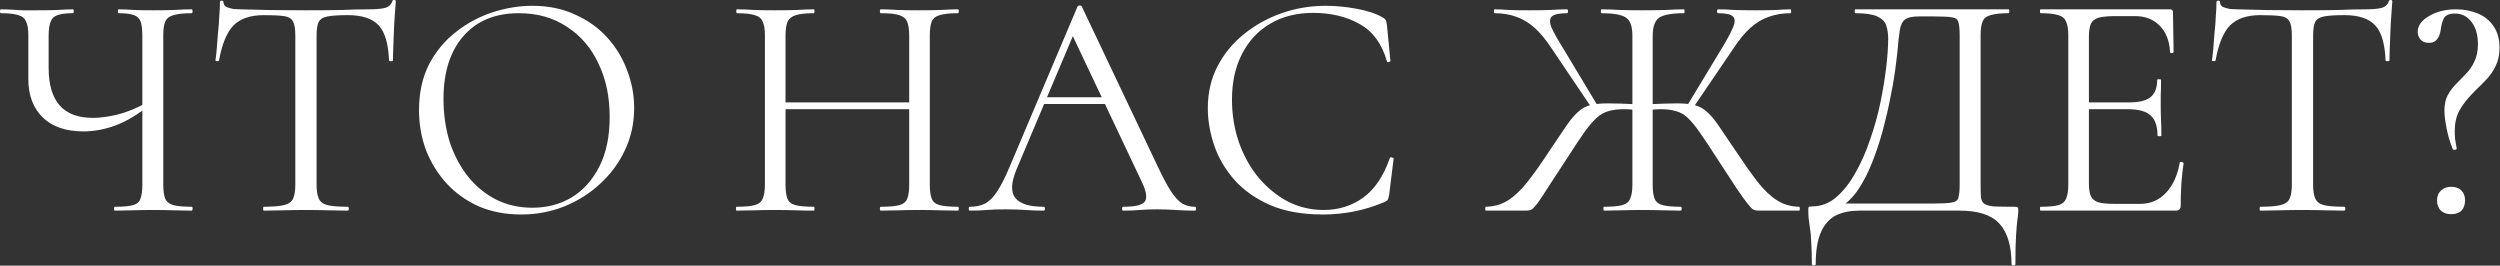<?xml version="1.0" encoding="UTF-8"?> <svg xmlns="http://www.w3.org/2000/svg" width="621" height="66" viewBox="0 0 621 66" fill="none"><rect x="0" y="0" width="621" height="66" fill="#333333" stroke="none"/><path d="M35.36 8.96C35.36 7.414 35.227 6.24 34.96 5.44C34.694 4.64 34.134 4.08 33.28 3.76C32.48 3.44 31.2 3.28 29.44 3.28C29.334 3.28 29.28 3.12 29.28 2.8C29.28 2.48 29.334 2.32 29.44 2.32C30.614 2.32 31.92 2.374 33.36 2.48C34.8 2.534 36.374 2.56 38.08 2.56C39.894 2.56 41.6 2.534 43.2 2.48C44.854 2.374 46.32 2.32 47.6 2.32C47.76 2.32 47.84 2.48 47.84 2.8C47.84 3.12 47.76 3.28 47.6 3.28C45.627 3.28 44.134 3.44 43.12 3.76C42.107 4.027 41.414 4.56 41.04 5.36C40.72 6.107 40.56 7.254 40.56 8.8V45.84C40.56 47.387 40.72 48.56 41.04 49.36C41.414 50.16 42.107 50.694 43.12 50.96C44.134 51.227 45.627 51.36 47.6 51.36C47.76 51.36 47.84 51.52 47.84 51.84C47.84 52.16 47.76 52.32 47.6 52.32C46.32 52.32 44.854 52.294 43.2 52.24C41.6 52.187 39.894 52.16 38.08 52.16C36.214 52.16 34.48 52.187 32.88 52.24C31.28 52.294 29.84 52.32 28.56 52.32C28.4 52.32 28.32 52.16 28.32 51.84C28.32 51.52 28.4 51.36 28.56 51.36C30.587 51.36 32.08 51.227 33.04 50.96C34 50.694 34.614 50.16 34.88 49.36C35.2 48.56 35.36 47.387 35.36 45.84V8.96ZM37.28 26C34.4 28.347 31.574 30.054 28.8 31.12C26.08 32.134 23.387 32.64 20.72 32.64C16.4 32.64 13.04 31.494 10.64 29.2C8.24 26.854 7.04 23.68 7.04 19.68V8.8C7.04 7.254 6.854 6.107 6.48 5.36C6.16 4.56 5.52 4.027 4.56 3.76C3.6 3.44 2.16 3.28 0.24 3.28C0.08 3.28 0 3.12 0 2.8C0 2.48 0.08 2.32 0.24 2.32C1.094 2.32 1.947 2.347 2.8 2.4C3.654 2.454 4.614 2.507 5.68 2.56C6.8 2.56 8.027 2.56 9.36 2.56C11.28 2.56 12.934 2.534 14.32 2.48C15.76 2.374 17.014 2.32 18.08 2.32C18.24 2.32 18.32 2.48 18.32 2.8C18.32 3.12 18.24 3.28 18.08 3.28C15.574 3.28 13.947 3.654 13.2 4.4C12.454 5.147 12.08 6.667 12.08 8.96V16.88C12.08 20.987 12.987 24.08 14.8 26.16C16.614 28.24 19.387 29.28 23.12 29.28C24.827 29.28 26.827 29.014 29.12 28.48C31.467 27.894 33.947 26.88 36.56 25.44L37.28 26ZM65.517 3.76C62.21 3.76 59.703 4.614 57.997 6.32C56.343 8.027 55.143 10.934 54.397 15.04C54.397 15.147 54.237 15.2 53.917 15.2C53.65 15.2 53.517 15.147 53.517 15.04C53.623 14.347 53.73 13.387 53.837 12.16C53.943 10.88 54.05 9.52 54.157 8.08C54.317 6.64 54.423 5.254 54.477 3.92C54.583 2.534 54.637 1.414 54.637 0.56C54.637 0.294 54.77 0.16 55.037 0.16C55.357 0.16 55.517 0.294 55.517 0.56C55.517 1.094 55.783 1.494 56.317 1.76C56.85 1.974 57.437 2.134 58.077 2.24C58.77 2.294 59.357 2.32 59.837 2.32C64.423 2.48 69.783 2.56 75.917 2.56C79.703 2.56 82.69 2.534 84.877 2.48C87.117 2.374 89.277 2.32 91.357 2.32C93.17 2.32 94.557 2.214 95.517 2C96.53 1.734 97.17 1.174 97.437 0.32C97.49 0.107 97.65 0 97.917 0C98.183 0 98.317 0.107 98.317 0.32C98.263 1.12 98.183 2.214 98.077 3.6C97.97 4.987 97.89 6.427 97.837 7.92C97.783 9.414 97.73 10.8 97.677 12.08C97.623 13.36 97.597 14.347 97.597 15.04C97.597 15.147 97.437 15.2 97.117 15.2C96.797 15.2 96.637 15.147 96.637 15.04C96.477 10.88 95.623 7.974 94.077 6.32C92.53 4.614 89.97 3.76 86.397 3.76C84.157 3.76 82.477 3.867 81.357 4.08C80.237 4.294 79.49 4.774 79.117 5.52C78.797 6.214 78.637 7.36 78.637 8.96V45.84C78.637 47.387 78.823 48.56 79.197 49.36C79.57 50.16 80.29 50.694 81.357 50.96C82.477 51.227 84.157 51.36 86.397 51.36C86.557 51.36 86.637 51.52 86.637 51.84C86.637 52.16 86.557 52.32 86.397 52.32C85.01 52.32 83.437 52.294 81.677 52.24C79.917 52.187 77.997 52.16 75.917 52.16C73.943 52.16 72.077 52.187 70.317 52.24C68.557 52.294 66.957 52.32 65.517 52.32C65.41 52.32 65.357 52.16 65.357 51.84C65.357 51.52 65.41 51.36 65.517 51.36C67.703 51.36 69.357 51.227 70.477 50.96C71.65 50.694 72.423 50.16 72.797 49.36C73.17 48.56 73.357 47.387 73.357 45.84V8.8C73.357 7.2 73.17 6.054 72.797 5.36C72.423 4.614 71.677 4.16 70.557 4C69.437 3.84 67.757 3.76 65.517 3.76ZM129.444 53.28C125.604 53.28 122.111 52.614 118.964 51.28C115.871 49.894 113.204 48 110.964 45.6C108.777 43.2 107.071 40.454 105.844 37.36C104.671 34.214 104.084 30.88 104.084 27.36C104.084 23.04 104.911 19.254 106.564 16C108.271 12.747 110.511 10.054 113.284 7.92C116.057 5.734 119.097 4.107 122.404 3.04C125.711 1.974 128.991 1.44 132.244 1.44C136.191 1.44 139.711 2.16 142.804 3.6C145.951 4.987 148.617 6.88 150.804 9.28C152.991 11.68 154.644 14.4 155.764 17.44C156.937 20.48 157.524 23.6 157.524 26.8C157.524 30.534 156.777 34 155.284 37.2C153.791 40.4 151.737 43.2 149.124 45.6C146.564 48 143.577 49.894 140.164 51.28C136.804 52.614 133.231 53.28 129.444 53.28ZM132.244 51.6C135.871 51.6 139.124 50.747 142.004 49.04C144.884 47.28 147.177 44.72 148.884 41.36C150.591 38 151.444 33.894 151.444 29.04C151.444 24.027 150.511 19.6 148.644 15.76C146.831 11.867 144.217 8.827 140.804 6.64C137.444 4.4 133.471 3.28 128.884 3.28C122.964 3.28 118.351 5.2 115.044 9.04C111.791 12.827 110.164 18 110.164 24.56C110.164 28.347 110.671 31.894 111.684 35.2C112.751 38.454 114.271 41.334 116.244 43.84C118.217 46.294 120.564 48.214 123.284 49.6C126.004 50.934 128.991 51.6 132.244 51.6ZM225.844 8.96C225.844 7.414 225.684 6.24 225.364 5.44C225.044 4.64 224.377 4.08 223.364 3.76C222.404 3.44 220.884 3.28 218.804 3.28C218.644 3.28 218.564 3.12 218.564 2.8C218.564 2.48 218.644 2.32 218.804 2.32C220.084 2.32 221.524 2.374 223.124 2.48C224.724 2.534 226.511 2.56 228.484 2.56C230.244 2.56 231.951 2.534 233.604 2.48C235.257 2.374 236.697 2.32 237.924 2.32C238.084 2.32 238.164 2.48 238.164 2.8C238.164 3.12 238.084 3.28 237.924 3.28C235.951 3.28 234.457 3.44 233.444 3.76C232.431 4.027 231.764 4.56 231.444 5.36C231.124 6.107 230.964 7.254 230.964 8.8V45.84C230.964 47.387 231.124 48.56 231.444 49.36C231.764 50.16 232.431 50.694 233.444 50.96C234.457 51.227 235.951 51.36 237.924 51.36C238.084 51.36 238.164 51.52 238.164 51.84C238.164 52.16 238.084 52.32 237.924 52.32C236.697 52.32 235.257 52.294 233.604 52.24C231.951 52.187 230.244 52.16 228.484 52.16C226.511 52.16 224.724 52.187 223.124 52.24C221.524 52.294 220.084 52.32 218.804 52.32C218.644 52.32 218.564 52.16 218.564 51.84C218.564 51.52 218.644 51.36 218.804 51.36C220.884 51.36 222.404 51.227 223.364 50.96C224.377 50.694 225.044 50.16 225.364 49.36C225.684 48.56 225.844 47.387 225.844 45.84V8.96ZM192.324 27.12V25.44H228.084V27.12H192.324ZM190.004 45.84V8.8C190.004 7.254 189.817 6.107 189.444 5.36C189.124 4.56 188.457 4.027 187.444 3.76C186.484 3.44 185.017 3.28 183.044 3.28C182.937 3.28 182.884 3.12 182.884 2.8C182.884 2.48 182.937 2.32 183.044 2.32C184.324 2.32 185.764 2.374 187.364 2.48C189.017 2.534 190.724 2.56 192.484 2.56C194.457 2.56 196.244 2.534 197.844 2.48C199.444 2.374 200.884 2.32 202.164 2.32C202.271 2.32 202.324 2.48 202.324 2.8C202.324 3.12 202.271 3.28 202.164 3.28C200.191 3.28 198.697 3.44 197.684 3.76C196.671 4.08 195.977 4.64 195.604 5.44C195.284 6.24 195.124 7.414 195.124 8.96V45.84C195.124 47.387 195.284 48.56 195.604 49.36C195.924 50.16 196.591 50.694 197.604 50.96C198.671 51.227 200.191 51.36 202.164 51.36C202.271 51.36 202.324 51.52 202.324 51.84C202.324 52.16 202.271 52.32 202.164 52.32C200.831 52.32 199.364 52.294 197.764 52.24C196.217 52.187 194.457 52.16 192.484 52.16C190.724 52.16 189.017 52.187 187.364 52.24C185.711 52.294 184.244 52.32 182.964 52.32C182.857 52.32 182.804 52.16 182.804 51.84C182.804 51.52 182.857 51.36 182.964 51.36C184.937 51.36 186.431 51.227 187.444 50.96C188.457 50.694 189.124 50.16 189.444 49.36C189.817 48.56 190.004 47.387 190.004 45.84ZM257.907 25.84L259.107 24.16H275.587L276.147 25.84H257.907ZM296.787 51.36C297.001 51.36 297.107 51.52 297.107 51.84C297.107 52.16 297.001 52.32 296.787 52.32C295.241 52.32 293.667 52.267 292.067 52.16C290.467 52.054 288.921 52 287.427 52C285.774 52 284.334 52.054 283.107 52.16C281.881 52.267 280.521 52.32 279.027 52.32C278.814 52.32 278.707 52.16 278.707 51.84C278.707 51.52 278.814 51.36 279.027 51.36C281.854 51.36 283.614 50.96 284.307 50.16C285.001 49.307 284.814 47.734 283.747 45.44L265.987 7.92L267.987 5.44L252.467 42.16C251.134 45.414 251.054 47.76 252.227 49.2C253.401 50.64 255.721 51.36 259.187 51.36C259.454 51.36 259.587 51.52 259.587 51.84C259.587 52.16 259.454 52.32 259.187 52.32C257.587 52.32 256.121 52.267 254.787 52.16C253.454 52.054 251.774 52 249.747 52C247.827 52 246.281 52.054 245.107 52.16C243.987 52.267 242.601 52.32 240.947 52.32C240.734 52.32 240.627 52.16 240.627 51.84C240.627 51.52 240.734 51.36 240.947 51.36C242.387 51.36 243.641 51.094 244.707 50.56C245.774 49.974 246.761 48.987 247.667 47.6C248.627 46.16 249.667 44.107 250.787 41.44L267.667 1.6C267.774 1.44 267.961 1.36 268.227 1.36C268.494 1.36 268.654 1.44 268.707 1.6L287.587 41.36C288.814 43.974 289.907 46.027 290.867 47.52C291.827 48.96 292.761 49.974 293.667 50.56C294.627 51.094 295.667 51.36 296.787 51.36ZM329.302 1.44C331.755 1.44 334.288 1.68 336.902 2.16C339.568 2.64 341.702 3.334 343.302 4.24C343.782 4.507 344.075 4.747 344.182 4.96C344.342 5.174 344.448 5.574 344.502 6.16L345.382 15.12C345.382 15.227 345.248 15.334 344.982 15.44C344.715 15.494 344.555 15.414 344.502 15.2C343.275 10.88 341.035 7.814 337.782 6C334.528 4.134 330.662 3.2 326.182 3.2C322.075 3.2 318.502 4.107 315.462 5.92C312.475 7.68 310.155 10.187 308.502 13.44C306.848 16.64 306.022 20.4 306.022 24.72C306.022 28.507 306.608 32.08 307.782 35.44C308.955 38.747 310.582 41.654 312.662 44.16C314.795 46.667 317.222 48.64 319.942 50.08C322.715 51.467 325.648 52.16 328.742 52.16C332.475 52.16 335.755 51.147 338.582 49.12C341.462 47.04 343.675 43.76 345.222 39.28C345.275 39.067 345.435 39.014 345.702 39.12C346.022 39.174 346.182 39.254 346.182 39.36L345.062 48.4C344.955 49.04 344.822 49.467 344.662 49.68C344.555 49.84 344.262 50.027 343.782 50.24C341.222 51.307 338.688 52.08 336.182 52.56C333.675 53.04 331.142 53.28 328.582 53.28C323.515 53.28 319.168 52.507 315.542 50.96C311.915 49.36 308.955 47.28 306.662 44.72C304.368 42.107 302.688 39.254 301.622 36.16C300.555 33.014 300.022 29.92 300.022 26.88C300.022 23.04 300.822 19.574 302.422 16.48C304.022 13.387 306.208 10.72 308.982 8.48C311.755 6.24 314.875 4.507 318.342 3.28C321.862 2.054 325.515 1.44 329.302 1.44ZM398.447 52.32C398.341 52.32 398.287 52.16 398.287 51.84C398.287 51.52 398.341 51.36 398.447 51.36C400.474 51.36 401.967 51.227 402.927 50.96C403.941 50.694 404.607 50.16 404.927 49.36C405.301 48.56 405.487 47.387 405.487 45.84V8.8C405.487 6.507 404.927 5.014 403.807 4.32C402.741 3.627 400.741 3.28 397.807 3.28C397.701 3.28 397.647 3.12 397.647 2.8C397.647 2.48 397.701 2.32 397.807 2.32C399.087 2.32 400.634 2.374 402.447 2.48C404.314 2.534 406.127 2.56 407.887 2.56C409.807 2.56 411.701 2.534 413.567 2.48C415.434 2.374 417.007 2.32 418.287 2.32C418.394 2.32 418.447 2.48 418.447 2.8C418.447 3.12 418.394 3.28 418.287 3.28C415.301 3.28 413.247 3.654 412.127 4.4C411.061 5.147 410.527 6.667 410.527 8.96V45.84C410.527 47.387 410.687 48.56 411.007 49.36C411.327 50.16 411.994 50.694 413.007 50.96C414.021 51.227 415.514 51.36 417.487 51.36C417.647 51.36 417.727 51.52 417.727 51.84C417.727 52.16 417.647 52.32 417.487 52.32C416.207 52.32 414.767 52.294 413.167 52.24C411.567 52.187 409.807 52.16 407.887 52.16C406.127 52.16 404.421 52.187 402.767 52.24C401.167 52.294 399.727 52.32 398.447 52.32ZM369.087 52.32C368.981 52.32 368.927 52.16 368.927 51.84C368.927 51.52 368.981 51.36 369.087 51.36C371.167 51.307 373.007 50.774 374.607 49.76C376.207 48.747 377.807 47.227 379.407 45.2C381.061 43.12 382.927 40.48 385.007 37.28C386.714 34.72 388.101 32.667 389.167 31.12C390.234 29.574 391.221 28.427 392.127 27.68C393.034 26.88 394.047 26.347 395.167 26.08C396.287 25.814 397.701 25.68 399.407 25.68C401.221 25.68 403.781 25.76 407.087 25.92L407.007 27.36C406.367 27.307 405.754 27.254 405.167 27.2C404.581 27.147 404.021 27.12 403.487 27.12C401.941 27.12 400.634 27.28 399.567 27.6C398.554 27.867 397.594 28.4 396.687 29.2C395.781 30 394.767 31.174 393.647 32.72C392.581 34.214 391.247 36.214 389.647 38.72C387.461 42.08 385.754 44.694 384.527 46.56C383.354 48.427 382.447 49.787 381.807 50.64C381.167 51.44 380.687 51.92 380.367 52.08C380.047 52.24 379.647 52.32 379.167 52.32H369.087ZM395.487 26.96L385.567 12.24C384.074 9.947 382.607 8.16 381.167 6.88C379.727 5.6 378.207 4.694 376.607 4.16C375.007 3.574 373.221 3.28 371.247 3.28C371.141 3.28 371.087 3.12 371.087 2.8C371.087 2.48 371.141 2.32 371.247 2.32C372.367 2.32 373.541 2.374 374.767 2.48C375.994 2.534 377.647 2.56 379.727 2.56C381.914 2.56 383.701 2.534 385.087 2.48C386.527 2.374 387.914 2.32 389.247 2.32C389.407 2.32 389.487 2.48 389.487 2.8C389.487 3.12 389.407 3.28 389.247 3.28C387.327 3.28 386.074 3.547 385.487 4.08C384.901 4.614 384.874 5.547 385.407 6.88C385.994 8.16 387.034 10 388.527 12.4L396.847 26.24L395.487 26.96ZM436.767 52.32C436.341 52.32 435.941 52.24 435.567 52.08C435.247 51.92 434.767 51.44 434.127 50.64C433.487 49.84 432.554 48.534 431.327 46.72C430.101 44.854 428.394 42.24 426.207 38.88C424.607 36.374 423.274 34.374 422.207 32.88C421.141 31.334 420.154 30.134 419.247 29.28C418.341 28.427 417.354 27.867 416.287 27.6C415.221 27.28 413.914 27.12 412.367 27.12C411.941 27.12 411.434 27.147 410.847 27.2C410.261 27.254 409.647 27.307 409.007 27.36L408.927 25.92C412.287 25.76 414.821 25.68 416.527 25.68C418.287 25.68 419.727 25.814 420.847 26.08C421.967 26.347 422.981 26.88 423.887 27.68C424.794 28.427 425.781 29.574 426.847 31.12C427.914 32.667 429.301 34.72 431.007 37.28C433.141 40.48 435.007 43.12 436.607 45.2C438.207 47.227 439.807 48.747 441.407 49.76C443.007 50.774 444.821 51.307 446.847 51.36C447.007 51.36 447.087 51.52 447.087 51.84C447.087 52.16 447.007 52.32 446.847 52.32H436.767ZM420.447 26.96L419.087 26.24L427.407 12.48C428.901 10.027 429.914 8.16 430.447 6.88C431.034 5.547 431.034 4.614 430.447 4.08C429.914 3.547 428.687 3.28 426.767 3.28C426.607 3.28 426.527 3.12 426.527 2.8C426.527 2.48 426.607 2.32 426.767 2.32C428.101 2.32 429.487 2.374 430.927 2.48C432.367 2.534 434.154 2.56 436.287 2.56C438.367 2.56 440.021 2.534 441.247 2.48C442.474 2.374 443.647 2.32 444.767 2.32C444.874 2.32 444.927 2.48 444.927 2.8C444.927 3.12 444.874 3.28 444.767 3.28C442.847 3.28 441.061 3.574 439.407 4.16C437.807 4.694 436.287 5.6 434.847 6.88C433.407 8.16 431.941 9.947 430.447 12.24L420.447 26.96ZM500.384 51.36C500.864 51.36 501.131 51.414 501.184 51.52C501.291 51.574 501.344 51.84 501.344 52.32C501.344 53.067 501.264 53.867 501.104 54.72C500.997 55.627 500.891 56.907 500.784 58.56C500.677 60.214 500.624 62.56 500.624 65.6C500.624 65.814 500.464 65.92 500.144 65.92C499.824 65.92 499.664 65.814 499.664 65.6C499.664 61.067 498.651 57.707 496.624 55.52C494.651 53.387 491.371 52.32 486.784 52.32H461.744C459.664 52.32 457.797 52.694 456.144 53.44C454.544 54.24 453.291 55.6 452.384 57.52C451.477 59.494 451.024 62.187 451.024 65.6C451.024 65.814 450.864 65.92 450.544 65.92C450.224 65.92 450.064 65.814 450.064 65.6C450.064 63.36 450.011 61.52 449.904 60.08C449.851 58.64 449.744 57.467 449.584 56.56C449.477 55.654 449.371 54.88 449.264 54.24C449.211 53.6 449.184 52.934 449.184 52.24C449.184 51.814 449.211 51.547 449.264 51.44C449.371 51.334 449.611 51.28 449.984 51.28C452.277 51.28 454.304 50.534 456.064 49.04C457.877 47.494 459.477 45.467 460.864 42.96C462.304 40.454 463.531 37.68 464.544 34.64C465.611 31.6 466.464 28.534 467.104 25.44C467.744 22.294 468.224 19.36 468.544 16.64C468.864 13.867 469.024 11.547 469.024 9.68C469.024 8.4 468.864 7.28 468.544 6.32C468.224 5.36 467.477 4.614 466.304 4.08C465.184 3.547 463.371 3.28 460.864 3.28C460.757 3.28 460.704 3.12 460.704 2.8C460.704 2.48 460.757 2.32 460.864 2.32C461.184 2.32 462.064 2.32 463.504 2.32C464.997 2.32 466.864 2.32 469.104 2.32C471.344 2.32 473.744 2.32 476.304 2.32C478.917 2.32 481.504 2.32 484.064 2.32C486.624 2.32 488.997 2.32 491.184 2.32C493.371 2.32 495.157 2.32 496.544 2.32C497.931 2.32 498.731 2.32 498.944 2.32C499.051 2.32 499.104 2.48 499.104 2.8C499.104 3.12 499.051 3.28 498.944 3.28C496.971 3.28 495.477 3.44 494.464 3.76C493.451 4.027 492.784 4.56 492.464 5.36C492.144 6.107 491.984 7.254 491.984 8.8V45.84C491.984 47.174 492.011 48.24 492.064 49.04C492.171 49.787 492.464 50.32 492.944 50.64C493.424 50.96 494.224 51.174 495.344 51.28C496.517 51.334 498.197 51.36 500.384 51.36ZM486.784 45.68V8.96C486.784 7.307 486.677 6.16 486.464 5.52C486.304 4.827 485.797 4.427 484.944 4.32C484.091 4.16 482.624 4.08 480.544 4.08H476.624C475.077 4.08 473.957 4.32 473.264 4.8C472.571 5.28 472.117 6.187 471.904 7.52C471.691 8.854 471.477 10.827 471.264 13.44C471.157 14.4 470.971 15.867 470.704 17.84C470.437 19.814 470.037 22.054 469.504 24.56C469.024 27.067 468.411 29.707 467.664 32.48C466.917 35.2 466.037 37.84 465.024 40.4C464.011 42.96 462.837 45.227 461.504 47.2C460.171 49.12 458.651 50.587 456.944 51.6V50.56H480.144C482.331 50.56 483.877 50.48 484.784 50.32C485.744 50.16 486.304 49.76 486.464 49.12C486.677 48.427 486.784 47.28 486.784 45.68ZM540.405 52.32H506.885C506.779 52.32 506.725 52.16 506.725 51.84C506.725 51.52 506.779 51.36 506.885 51.36C508.859 51.36 510.325 51.227 511.285 50.96C512.245 50.694 512.885 50.16 513.205 49.36C513.579 48.56 513.765 47.387 513.765 45.84V8.8C513.765 7.254 513.579 6.107 513.205 5.36C512.885 4.56 512.245 4.027 511.285 3.76C510.325 3.44 508.859 3.28 506.885 3.28C506.779 3.28 506.725 3.12 506.725 2.8C506.725 2.48 506.779 2.32 506.885 2.32H539.045C539.525 2.32 539.765 2.56 539.765 3.04L539.925 12.88C539.925 13.04 539.765 13.147 539.445 13.2C539.179 13.2 539.045 13.12 539.045 12.96C538.885 10.08 538.005 7.867 536.405 6.32C534.859 4.774 532.832 4 530.325 4H525.445C523.632 4 522.245 4.134 521.285 4.4C520.379 4.667 519.739 5.174 519.365 5.92C519.045 6.667 518.885 7.76 518.885 9.2V45.52C518.885 46.907 519.045 47.974 519.365 48.72C519.739 49.467 520.352 49.974 521.205 50.24C522.112 50.507 523.445 50.64 525.205 50.64H531.605C534.165 50.64 536.299 49.734 538.005 47.92C539.765 46.054 540.912 43.547 541.445 40.4C541.445 40.24 541.605 40.187 541.925 40.24C542.245 40.294 542.405 40.4 542.405 40.56C542.192 41.947 542.005 43.627 541.845 45.6C541.739 47.574 541.685 49.414 541.685 51.12C541.685 51.92 541.259 52.32 540.405 52.32ZM535.925 33.68C535.925 31.334 535.339 29.654 534.165 28.64C533.045 27.627 531.152 27.12 528.485 27.12H516.485V25.44H528.725C531.285 25.44 533.099 25.014 534.165 24.16C535.285 23.254 535.845 21.814 535.845 19.84C535.845 19.734 536.005 19.68 536.325 19.68C536.645 19.68 536.805 19.734 536.805 19.84C536.805 21.44 536.779 22.694 536.725 23.6C536.725 24.454 536.725 25.36 536.725 26.32C536.725 27.547 536.752 28.747 536.805 29.92C536.859 31.094 536.885 32.347 536.885 33.68C536.885 33.787 536.725 33.84 536.405 33.84C536.085 33.84 535.925 33.787 535.925 33.68ZM561.454 3.76C558.147 3.76 555.641 4.614 553.934 6.32C552.281 8.027 551.081 10.934 550.334 15.04C550.334 15.147 550.174 15.2 549.854 15.2C549.587 15.2 549.454 15.147 549.454 15.04C549.561 14.347 549.667 13.387 549.774 12.16C549.881 10.88 549.987 9.52 550.094 8.08C550.254 6.64 550.361 5.254 550.414 3.92C550.521 2.534 550.574 1.414 550.574 0.56C550.574 0.294 550.707 0.16 550.974 0.16C551.294 0.16 551.454 0.294 551.454 0.56C551.454 1.094 551.721 1.494 552.254 1.76C552.787 1.974 553.374 2.134 554.014 2.24C554.707 2.294 555.294 2.32 555.774 2.32C560.361 2.48 565.721 2.56 571.854 2.56C575.641 2.56 578.627 2.534 580.814 2.48C583.054 2.374 585.214 2.32 587.294 2.32C589.107 2.32 590.494 2.214 591.454 2C592.467 1.734 593.107 1.174 593.374 0.32C593.427 0.107 593.587 0 593.854 0C594.121 0 594.254 0.107 594.254 0.32C594.201 1.12 594.121 2.214 594.014 3.6C593.907 4.987 593.827 6.427 593.774 7.92C593.721 9.414 593.667 10.8 593.614 12.08C593.561 13.36 593.534 14.347 593.534 15.04C593.534 15.147 593.374 15.2 593.054 15.2C592.734 15.2 592.574 15.147 592.574 15.04C592.414 10.88 591.561 7.974 590.014 6.32C588.467 4.614 585.907 3.76 582.334 3.76C580.094 3.76 578.414 3.867 577.294 4.08C576.174 4.294 575.427 4.774 575.054 5.52C574.734 6.214 574.574 7.36 574.574 8.96V45.84C574.574 47.387 574.761 48.56 575.134 49.36C575.507 50.16 576.227 50.694 577.294 50.96C578.414 51.227 580.094 51.36 582.334 51.36C582.494 51.36 582.574 51.52 582.574 51.84C582.574 52.16 582.494 52.32 582.334 52.32C580.947 52.32 579.374 52.294 577.614 52.24C575.854 52.187 573.934 52.16 571.854 52.16C569.881 52.16 568.014 52.187 566.254 52.24C564.494 52.294 562.894 52.32 561.454 52.32C561.347 52.32 561.294 52.16 561.294 51.84C561.294 51.52 561.347 51.36 561.454 51.36C563.641 51.36 565.294 51.227 566.414 50.96C567.587 50.694 568.361 50.16 568.734 49.36C569.107 48.56 569.294 47.387 569.294 45.84V8.8C569.294 7.2 569.107 6.054 568.734 5.36C568.361 4.614 567.614 4.16 566.494 4C565.374 3.84 563.694 3.76 561.454 3.76ZM609.837 3.36C608.397 3.36 607.464 3.76 607.037 4.56C606.664 5.36 606.424 6.214 606.317 7.12C606.264 7.654 606.131 8.214 605.917 8.8C605.704 9.334 605.384 9.787 604.957 10.16C604.584 10.48 604.024 10.64 603.277 10.64C602.371 10.64 601.677 10.347 601.197 9.76C600.771 9.174 600.557 8.56 600.557 7.92C600.557 6.374 601.491 5.067 603.357 4C605.224 2.88 607.464 2.32 610.077 2.32C612.051 2.32 613.864 2.667 615.517 3.36C617.171 4.054 618.477 5.12 619.437 6.56C620.397 7.947 620.877 9.734 620.877 11.92C620.877 13.627 620.557 15.12 619.917 16.4C619.331 17.627 618.557 18.747 617.597 19.76C616.691 20.72 615.757 21.654 614.797 22.56C612.984 24.374 611.677 26.027 610.877 27.52C610.131 28.96 609.757 30.614 609.757 32.48C609.757 33.12 609.784 33.787 609.837 34.48C609.944 35.174 610.077 35.974 610.237 36.88C610.291 37.04 610.157 37.147 609.837 37.2C609.517 37.254 609.331 37.2 609.277 37.04C608.637 35.547 608.131 33.867 607.757 32C607.384 30.134 607.197 28.64 607.197 27.52C607.197 25.974 607.464 24.694 607.997 23.68C608.584 22.614 609.277 21.68 610.077 20.88C610.931 20.027 611.757 19.174 612.557 18.32C613.411 17.467 614.104 16.454 614.637 15.28C615.224 14.107 615.517 12.667 615.517 10.96C615.517 8.667 614.984 6.827 613.917 5.44C612.851 4.054 611.491 3.36 609.837 3.36ZM608.877 53.2C607.811 53.2 606.957 52.907 606.317 52.32C605.677 51.68 605.357 50.827 605.357 49.76C605.357 48.747 605.677 47.947 606.317 47.36C606.957 46.72 607.811 46.4 608.877 46.4C609.997 46.4 610.851 46.72 611.437 47.36C612.024 47.947 612.317 48.747 612.317 49.76C612.317 50.827 612.024 51.68 611.437 52.32C610.851 52.907 609.997 53.2 608.877 53.2Z" fill="white"></path></svg> 